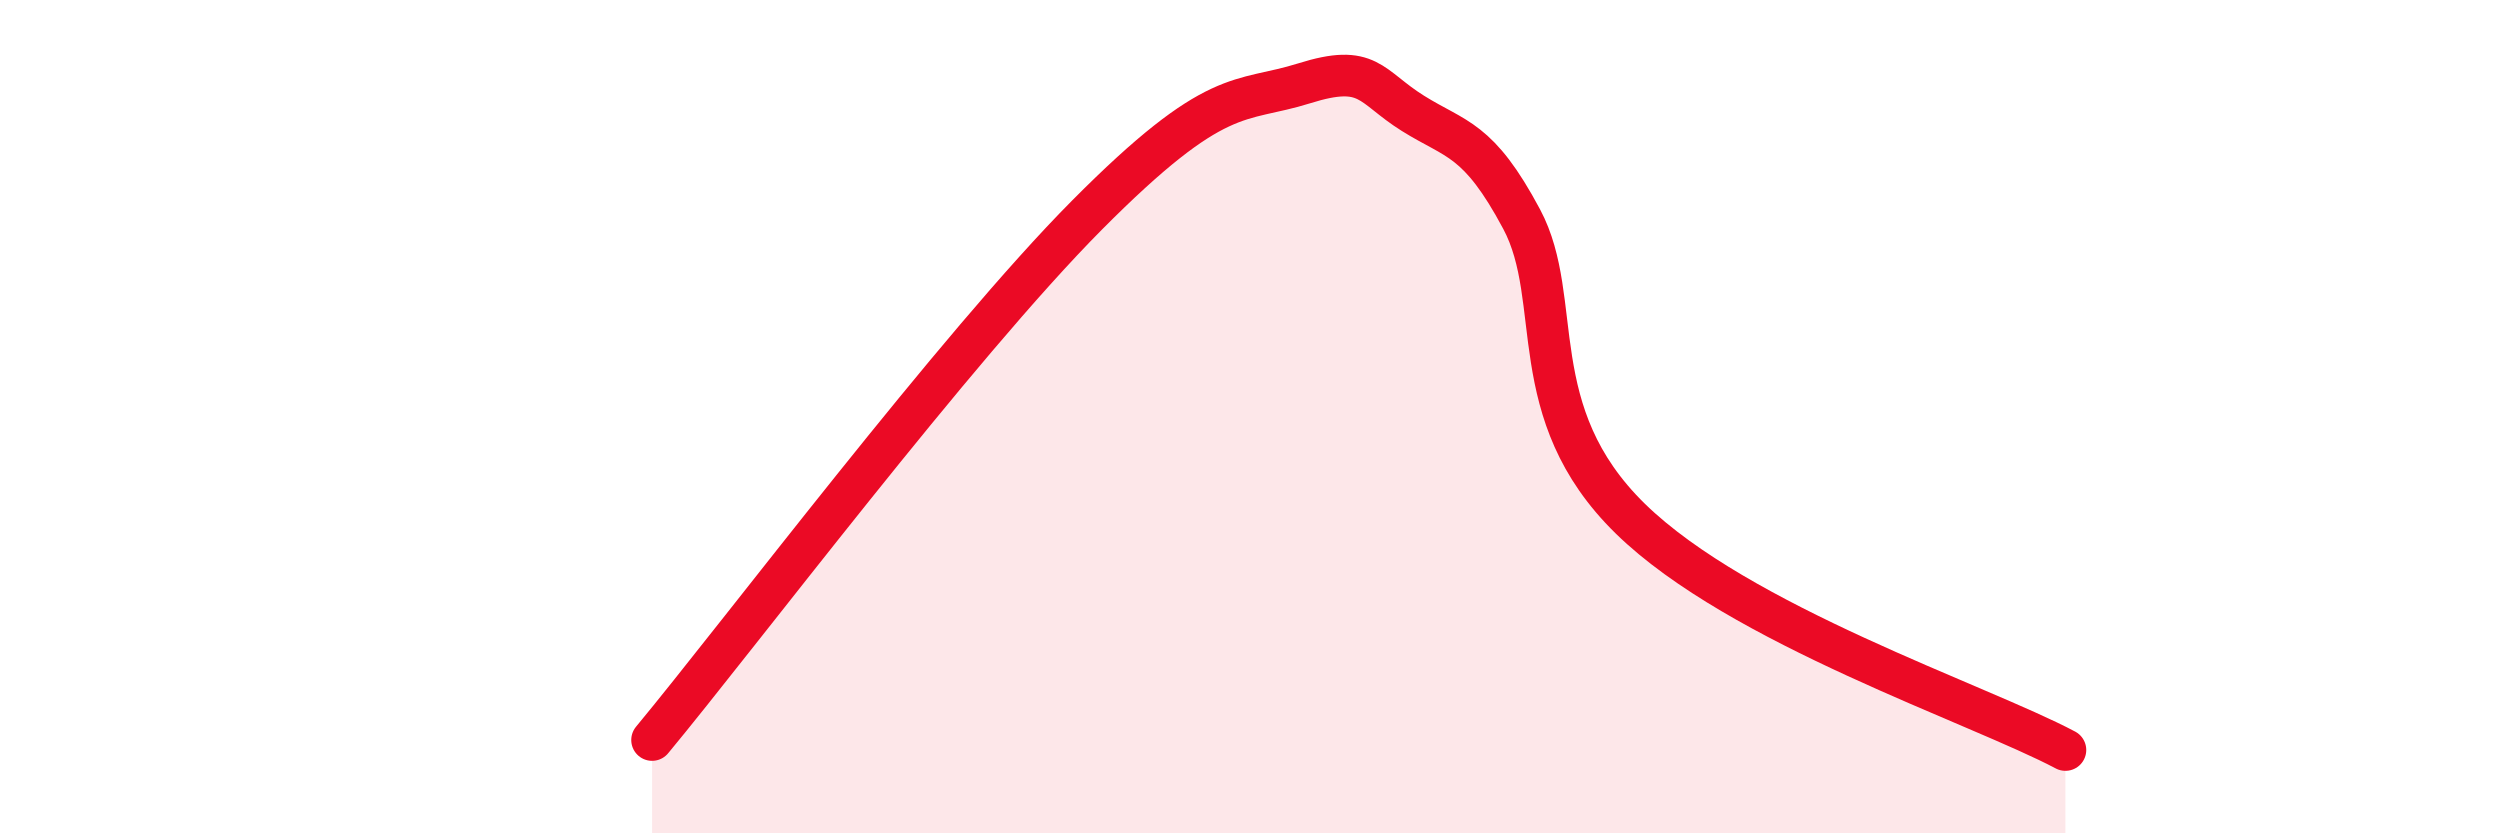 
    <svg width="60" height="20" viewBox="0 0 60 20" xmlns="http://www.w3.org/2000/svg">
      <path
        d="M 15.65,17.76 C 17.74,15.24 22.96,8.31 26.09,5.16 C 29.22,2.01 29.74,2.49 31.3,2 C 32.86,1.51 32.87,2.07 33.91,2.72 C 34.95,3.37 35.48,3.31 36.52,5.26 C 37.56,7.21 36.52,9.9 39.13,12.45 C 41.74,15 47.48,16.89 49.57,18L49.57 20L15.65 20Z"
        fill="#EB0A25"
        opacity="0.1"
        stroke-linecap="round"
        stroke-linejoin="round"
      />
      <path
        d="M 15.65,17.76 C 17.74,15.24 22.96,8.31 26.09,5.16 C 29.22,2.01 29.74,2.49 31.3,2 C 32.86,1.51 32.87,2.07 33.91,2.72 C 34.95,3.37 35.48,3.31 36.52,5.26 C 37.56,7.21 36.52,9.9 39.13,12.45 C 41.74,15 47.48,16.89 49.57,18"
        stroke="#EB0A25"
        stroke-width="1"
        fill="none"
        stroke-linecap="round"
        stroke-linejoin="round"
      />
    </svg>
  